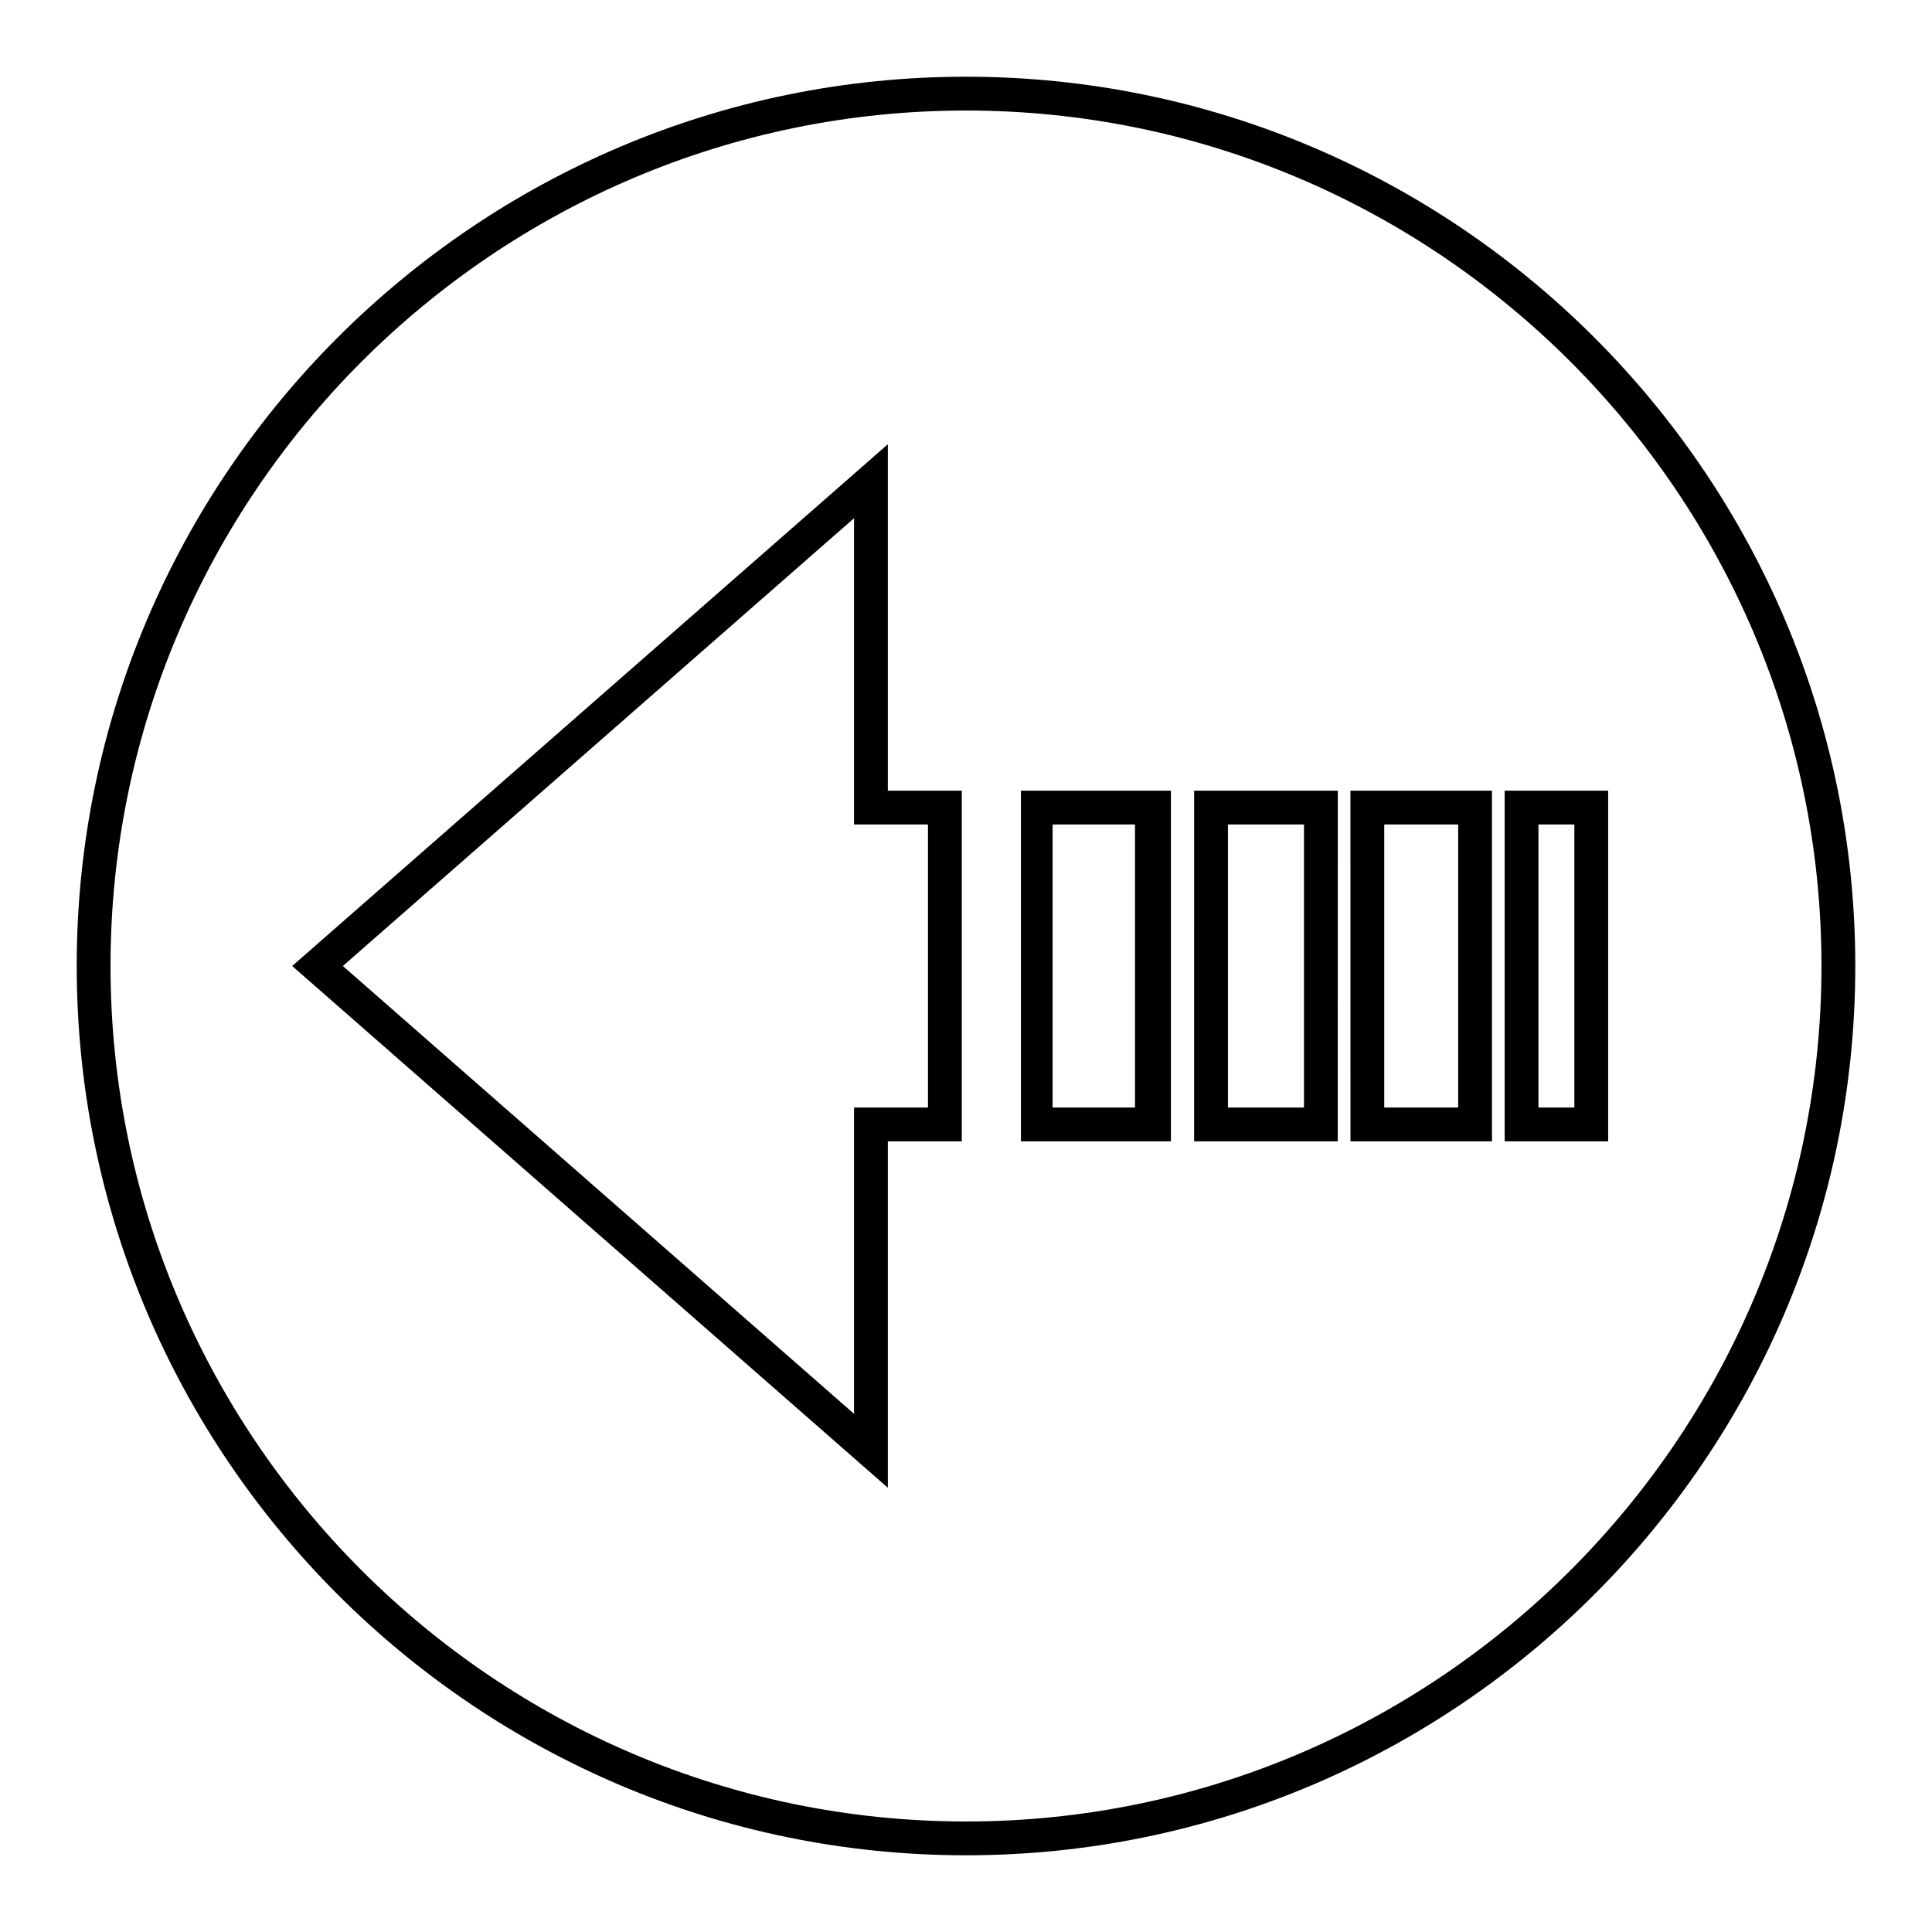 <?xml version="1.0" encoding="UTF-8"?>
<!-- Uploaded to: ICON Repo, www.svgrepo.com, Generator: ICON Repo Mixer Tools -->
<svg fill="#000000" width="800px" height="800px" version="1.1" viewBox="144 144 512 512" xmlns="http://www.w3.org/2000/svg">
 <g>
  <path d="m400 635.67c-129.87 0-235.67-105.8-235.67-235.67s105.8-235.67 235.67-235.67 235.67 105.8 235.67 235.67-105.8 235.67-235.67 235.67zm0-462.38c-124.84 0-226.71 101.88-226.71 226.71 0 124.83 101.88 226.71 226.71 226.71 124.83 0 226.71-101.88 226.71-226.71 0-124.84-101.88-226.71-226.71-226.71z"/>
  <path d="m498.52 446.46h-38.066l0.004-92.926h38.066zm-29.105-8.957h20.152v-75.012h-20.152z"/>
  <path d="m539.39 446.46h-37.504l-0.004-92.926h37.504zm-28.551-8.957h19.594v-75.012h-19.594z"/>
  <path d="m454.3 446.46h-39.746l0.004-92.926h39.746zm-31.348-8.957h21.832v-75.012h-21.832z"/>
  <path d="m570.18 446.46h-27.43v-92.926h27.43zm-18.477-8.957h9.516l0.004-75.012h-9.516z"/>
  <path d="m379.29 538.27-157.86-138.27 157.86-138.27v91.805h19.594v92.926h-19.594zm-144.43-138.27 135.47 118.68v-81.172h19.594v-75.012h-19.594v-81.168z"/>
 </g>
</svg>